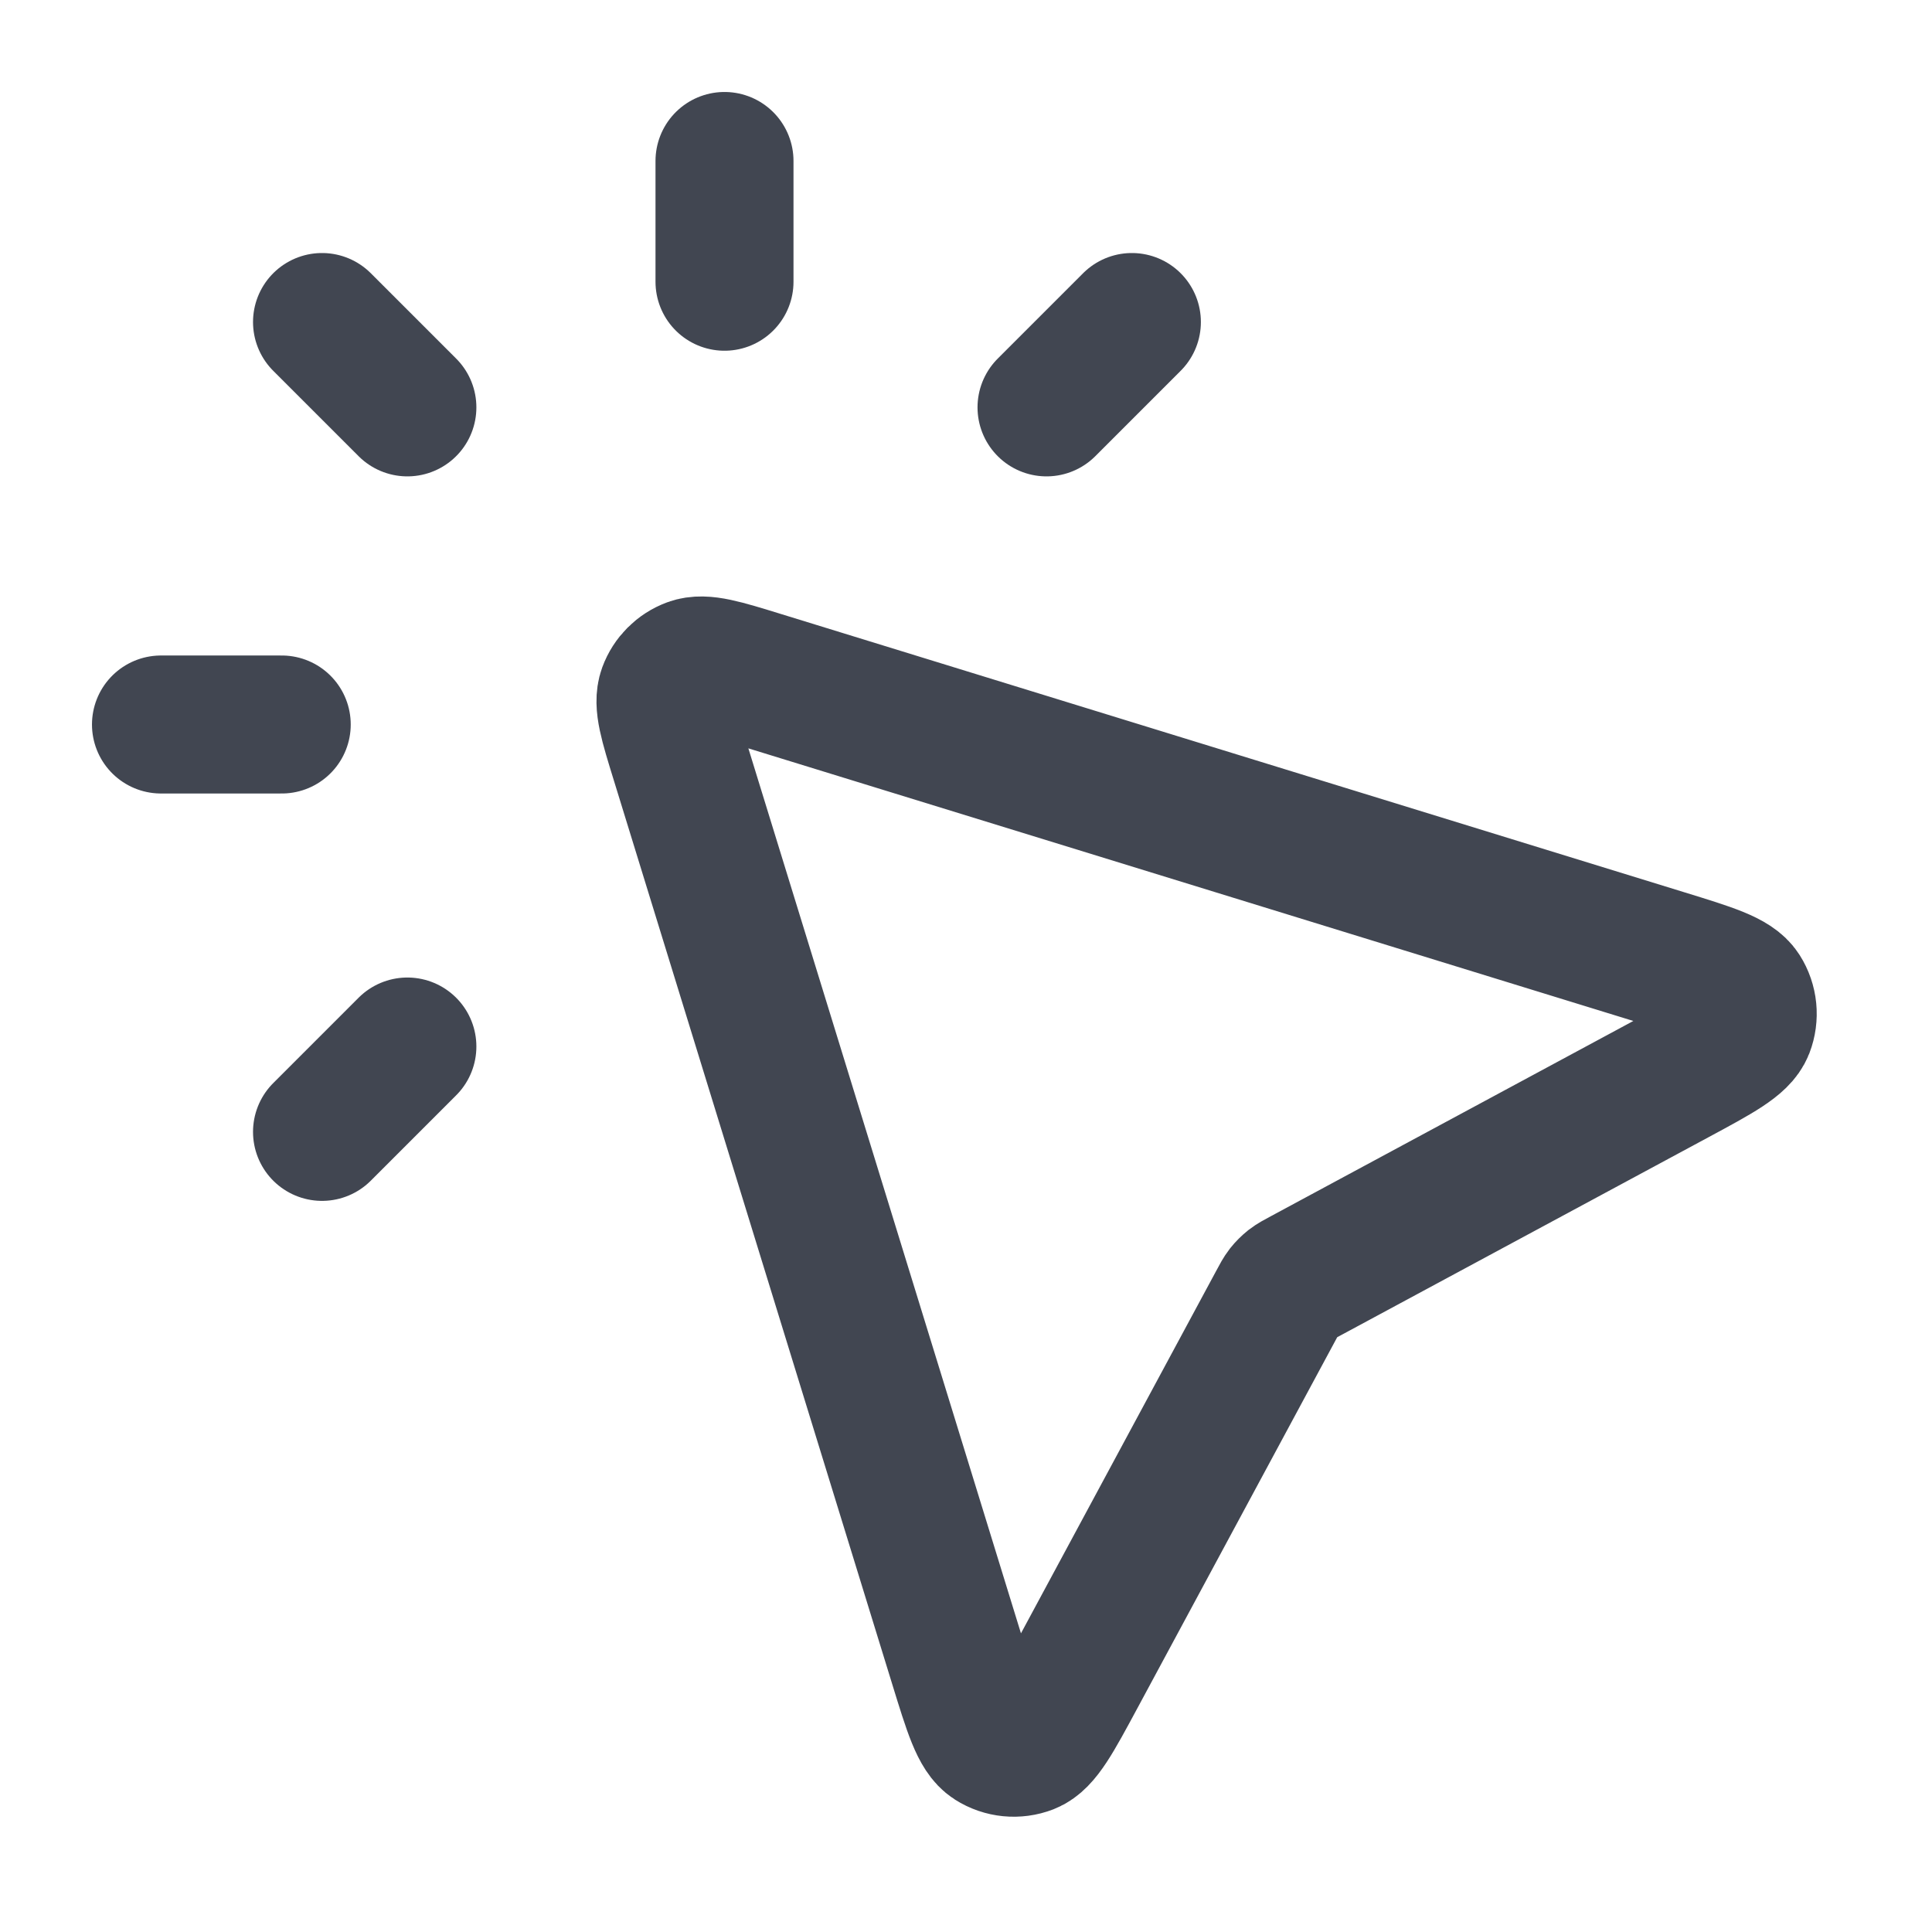 <svg width="28" height="28" viewBox="0 0 28 28" fill="none" xmlns="http://www.w3.org/2000/svg">
<g clip-path="url(#clip0_22320_1773)">
<path d="M10.5 4.083V2.333M5.904 5.904L4.667 4.667M5.904 15.167L4.667 16.404M15.167 5.904L16.404 4.667M4.083 10.5H2.333M18.509 18.888L15.601 24.287C15.269 24.903 15.103 25.212 14.904 25.29C14.73 25.357 14.535 25.338 14.378 25.238C14.197 25.123 14.094 24.788 13.888 24.119L9.853 11.019C9.684 10.473 9.6 10.199 9.668 10.014C9.727 9.854 9.854 9.727 10.014 9.668C10.199 9.6 10.473 9.684 11.02 9.853L24.119 13.888C24.788 14.094 25.123 14.197 25.238 14.378C25.338 14.535 25.357 14.73 25.29 14.904C25.212 15.103 24.903 15.269 24.287 15.601L18.888 18.509C18.796 18.558 18.75 18.583 18.71 18.614C18.675 18.642 18.642 18.675 18.614 18.71C18.583 18.75 18.558 18.796 18.509 18.888Z" stroke="#414651" stroke-width="2" stroke-linecap="round" stroke-linejoin="round"/>
</g>
<defs>
<clipPath id="clip0_22320_1773">
<rect width="28" height="28" fill="white"/>
</clipPath>
</defs>
</svg>
